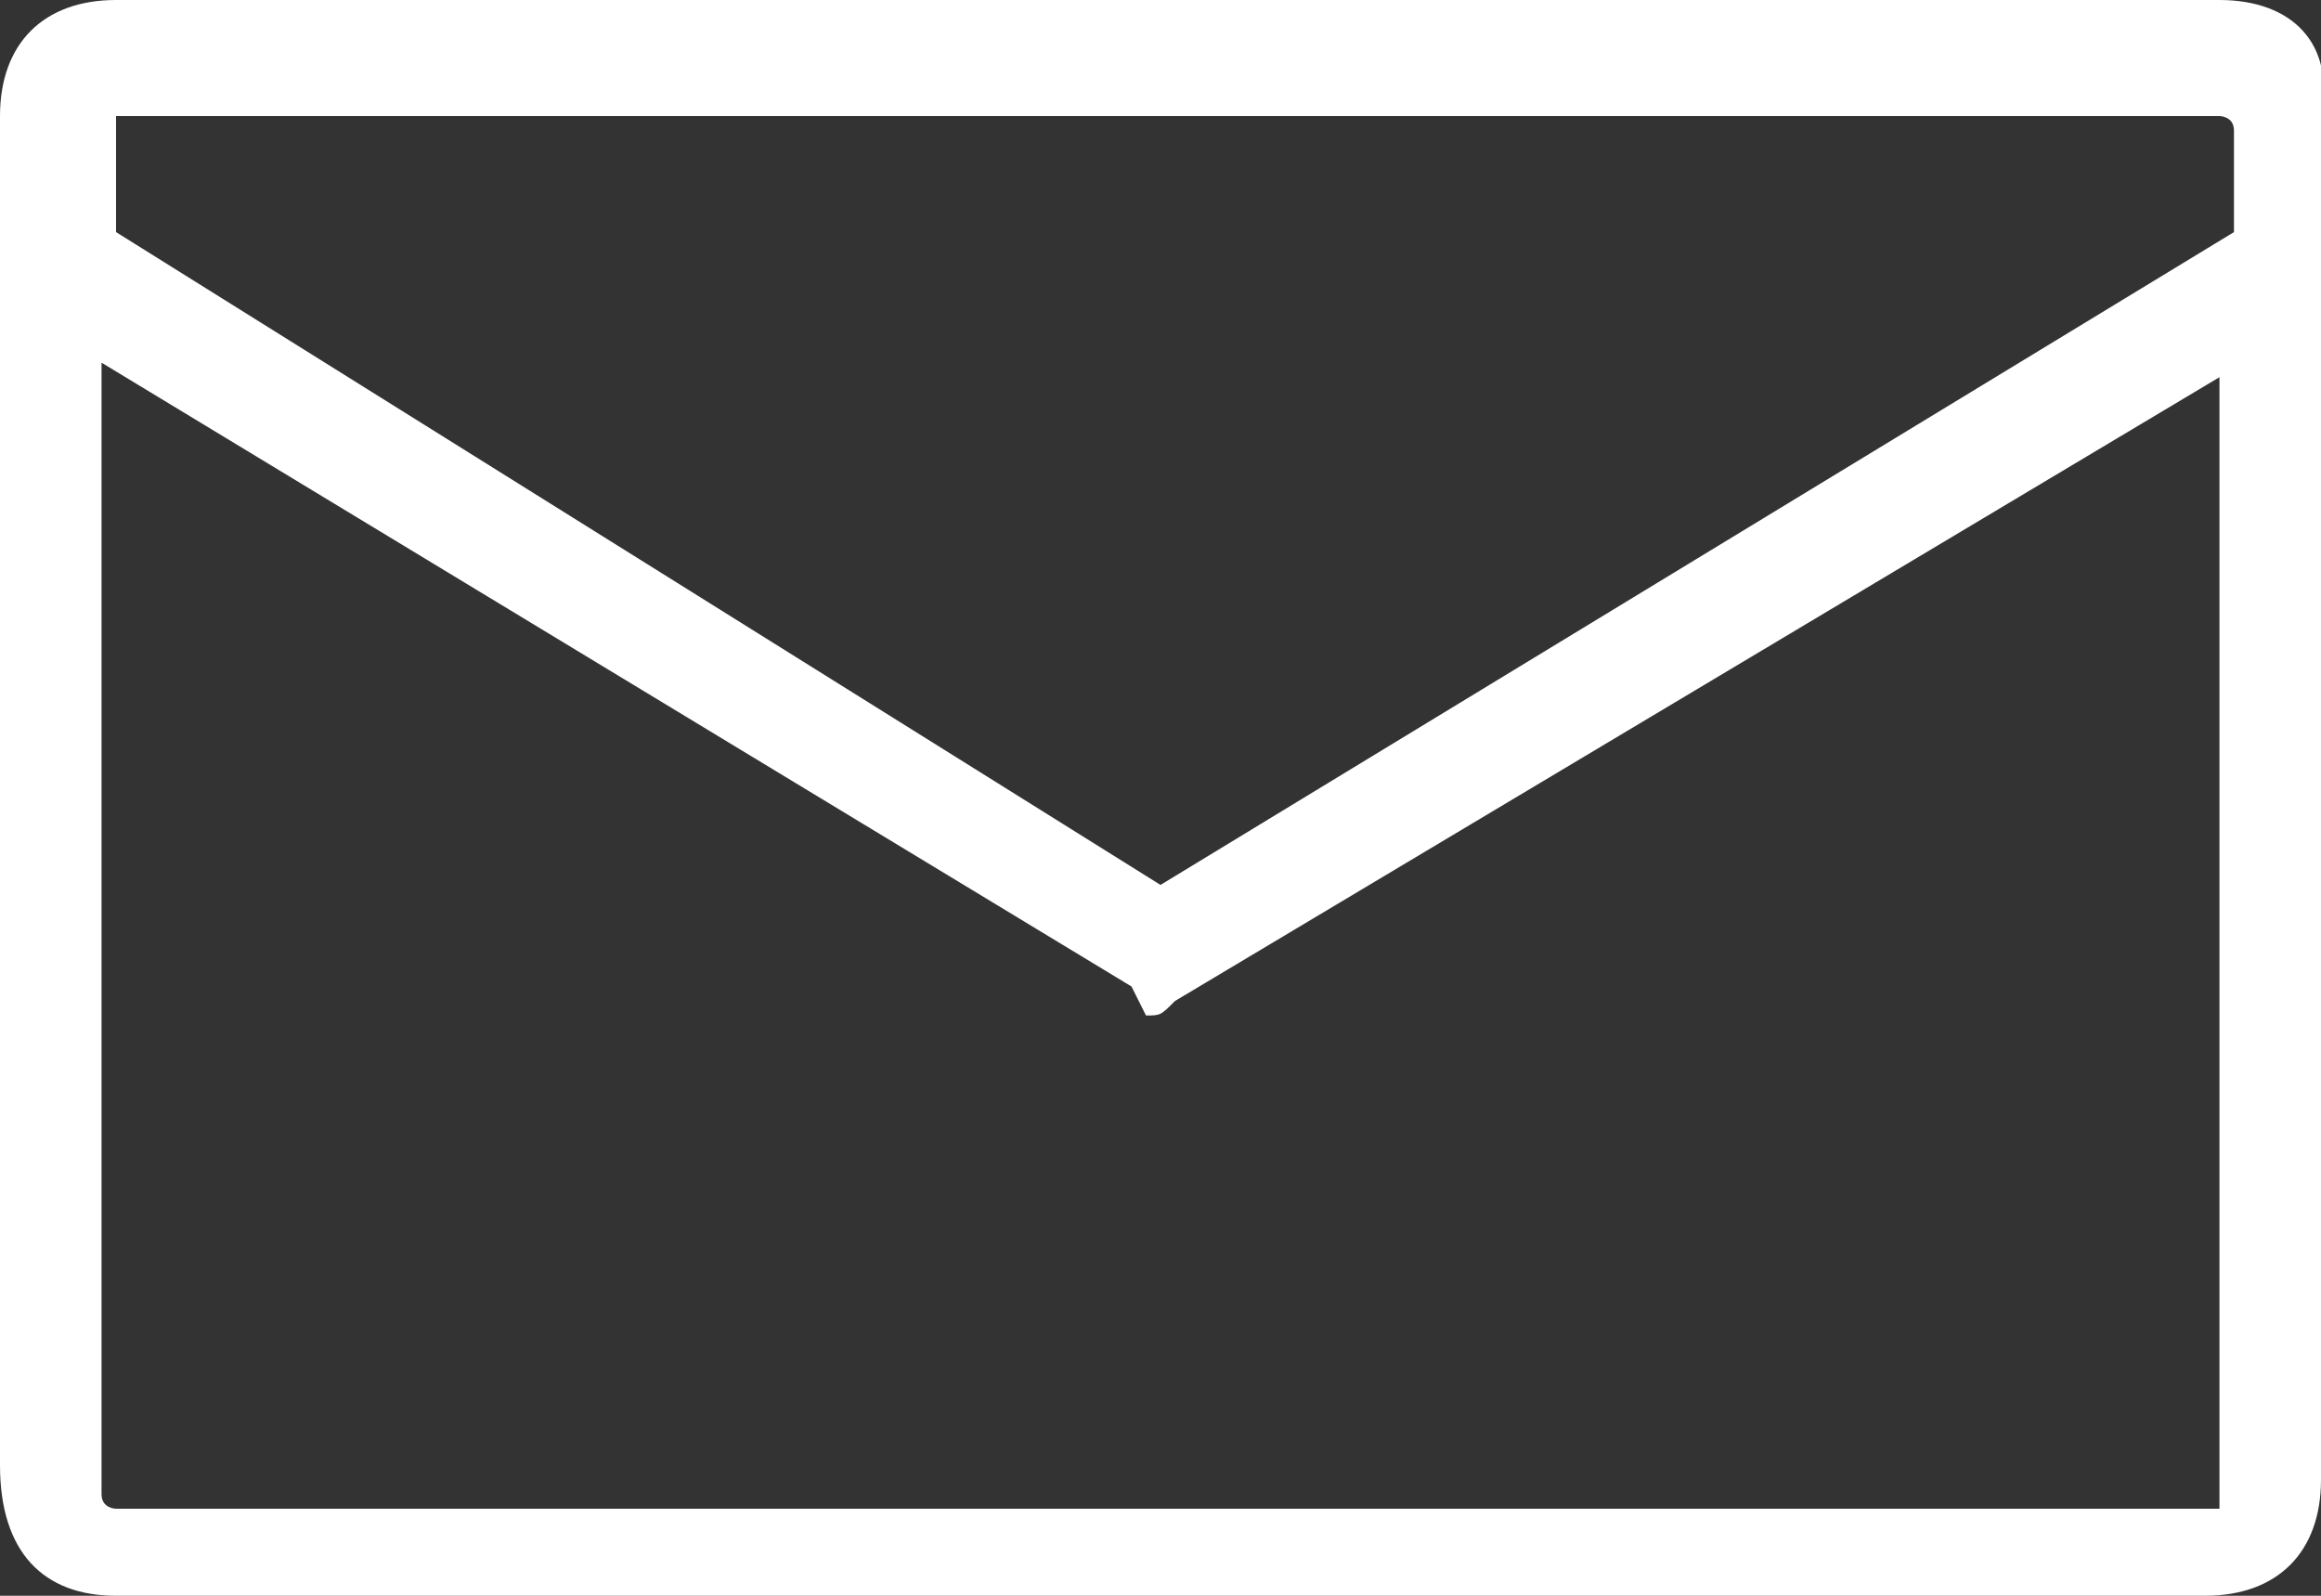 <?xml version="1.0" encoding="utf-8"?>
<!-- Generator: Adobe Illustrator 26.3.1, SVG Export Plug-In . SVG Version: 6.00 Build 0)  -->
<svg version="1.1" id="Calque_1" xmlns="http://www.w3.org/2000/svg" xmlns:xlink="http://www.w3.org/1999/xlink" x="0px" y="0px"
	 viewBox="0 0 16 11" style="enable-background:new 0 0 16 11;" xml:space="preserve">
<rect x="0" y="0" width="16" height="11" fill="#333333" stroke="none"/>
<style type="text/css">
	.st0{fill:#FFFFFF;}
</style>
<path class="st0" d="M15.3,0H0.8C0.3,0,0,0.3,0,0.8v9.3C0,10.7,0.3,11,0.8,11h14.4c0.5,0,0.8-0.3,0.8-0.8V0.8
	C16.1,0.3,15.8,0,15.3,0z M0.8,0.8L0.8,0.8h14.5c0,0,0.1,0,0.1,0.1v0.7L8,6.1L0.8,1.6V0.8z M15.3,10.4H0.8c0,0-0.1,0-0.1-0.1V2.5
	l7.1,4.3l0,0l0,0L7.9,7C8,7,8,7,8.1,6.9l7.2-4.3v7.7L15.3,10.4z"/>
</svg>
